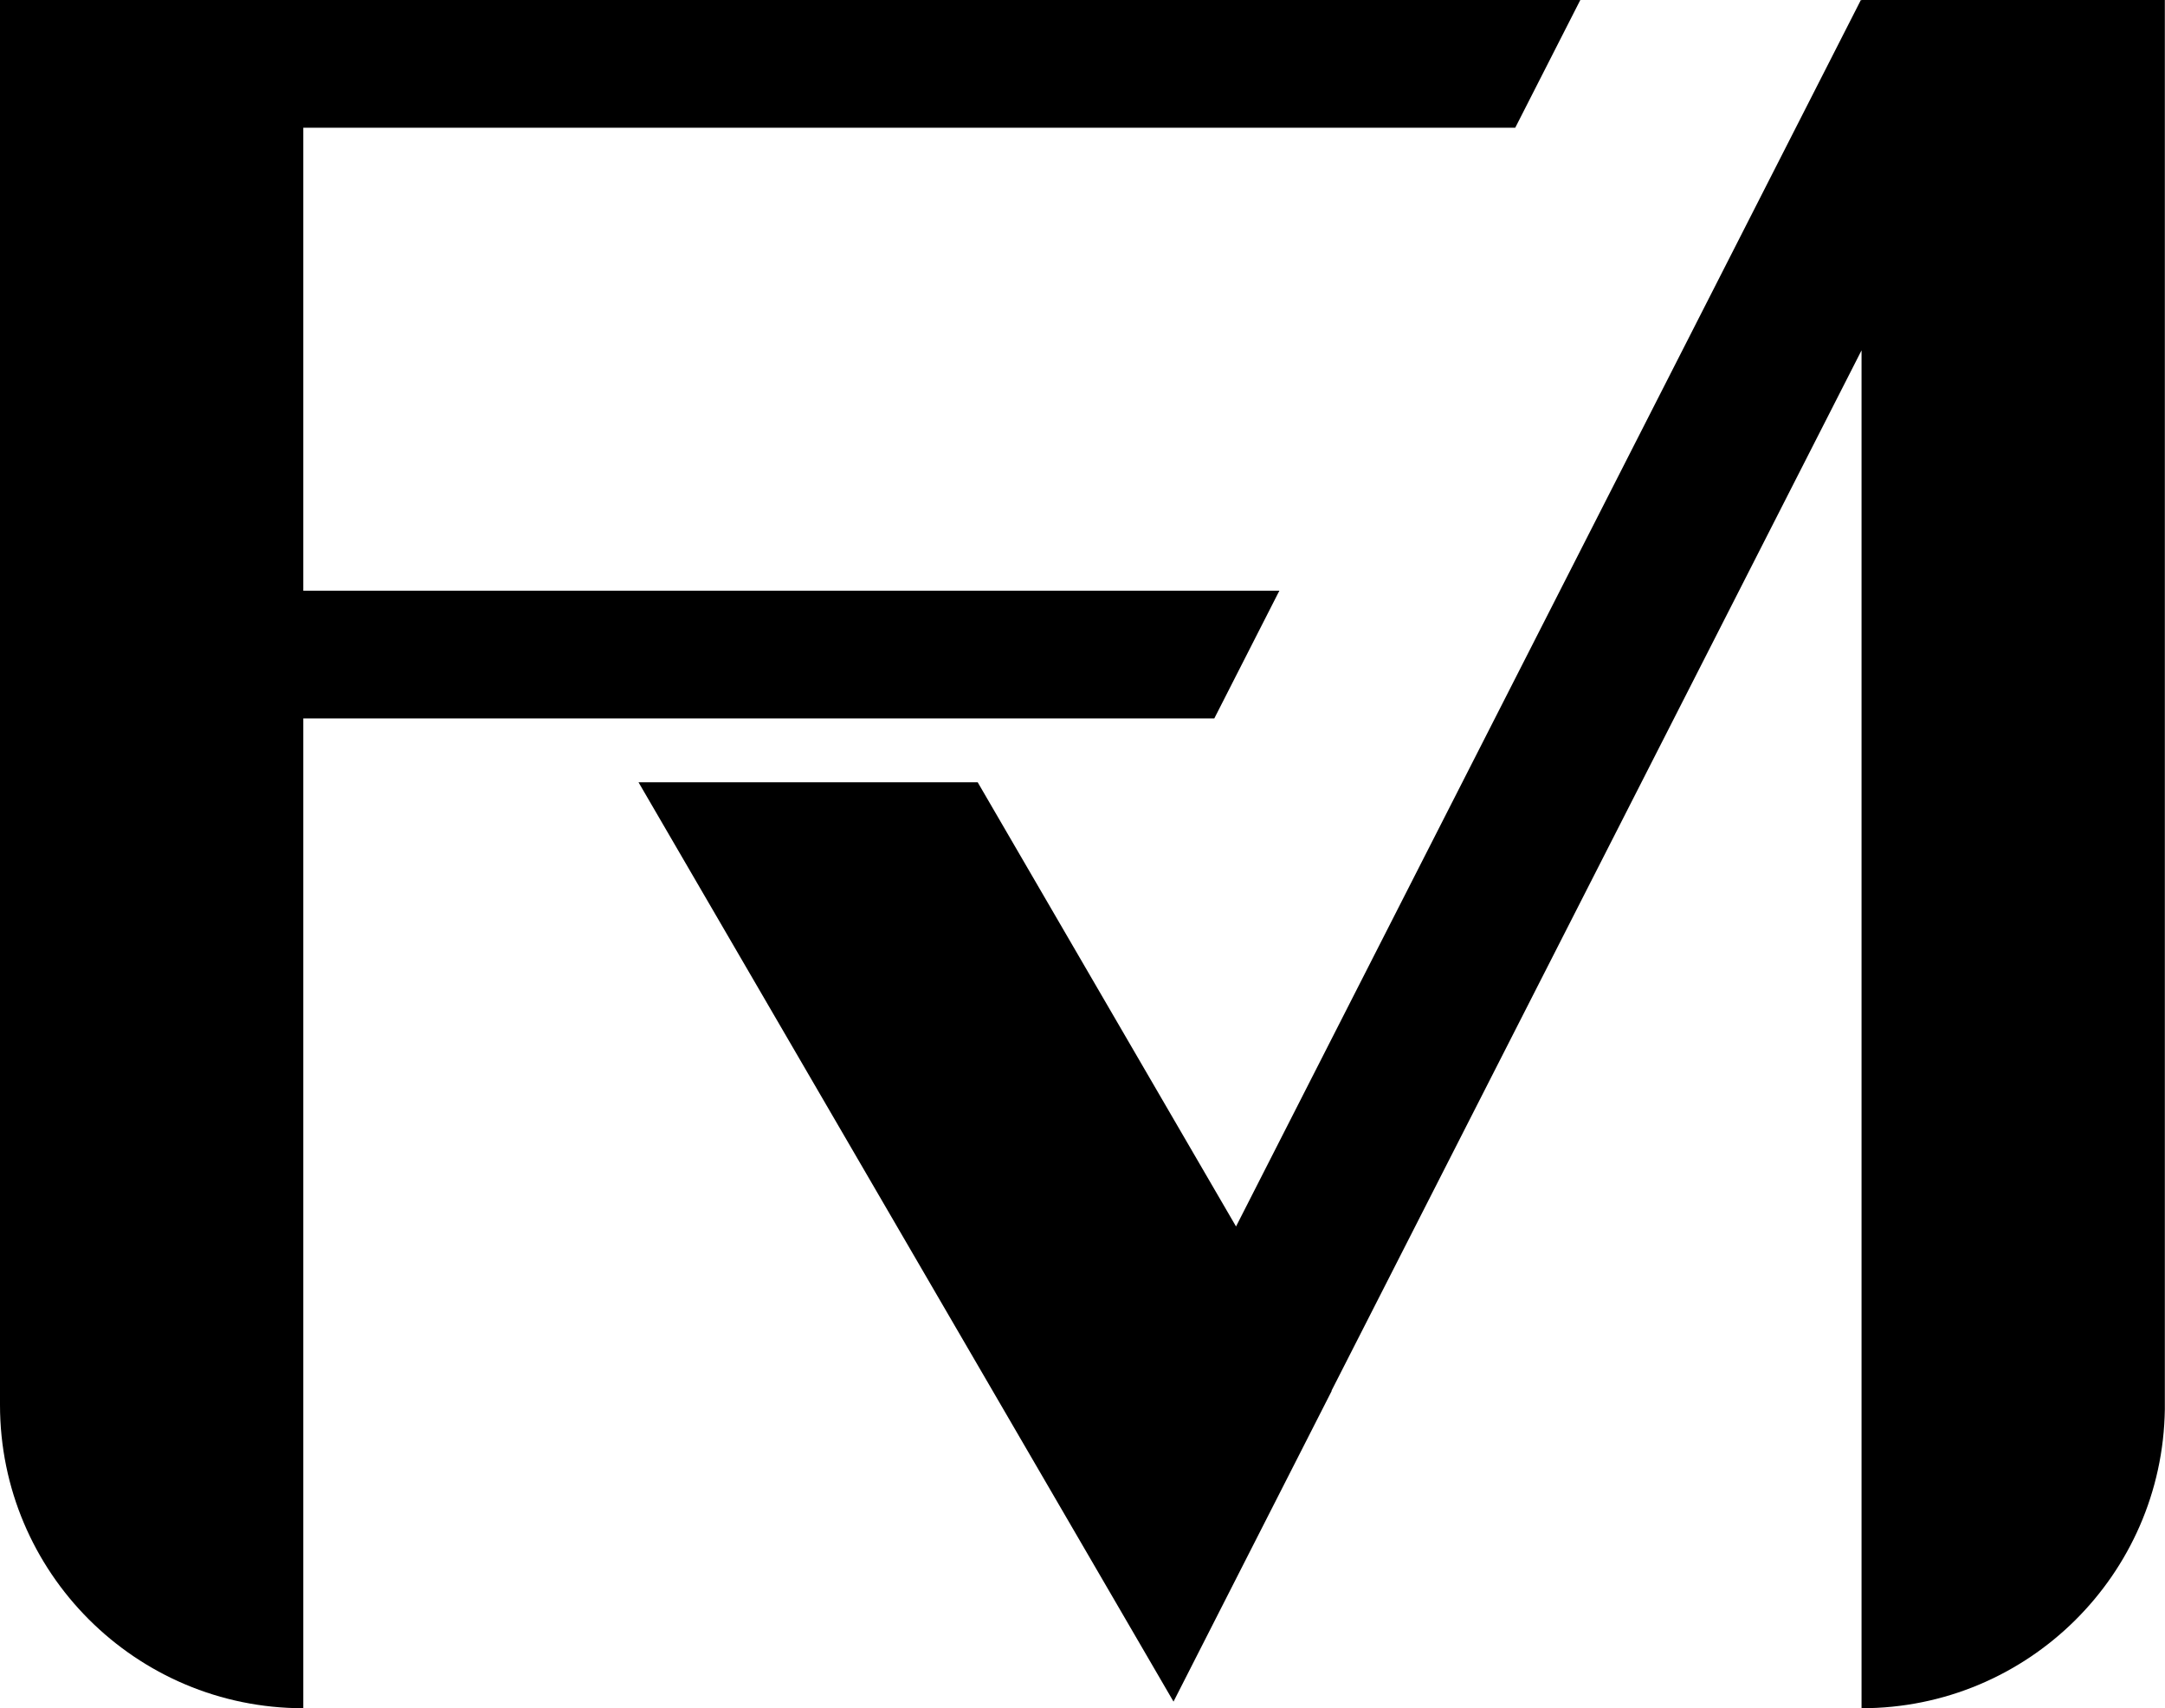 <svg xmlns="http://www.w3.org/2000/svg" fill="none" viewBox="0 0 649 512" height="512" width="649">
<path fill="black" d="M0 0H90.918H473.729L454.224 38.28H90.918V177.047H383.517L364.012 215.327H90.918V512C40.705 512 0 471.295 0 421.082V215.327V177.047V38.28V0Z" clip-rule="evenodd" fill-rule="evenodd"></path>
<path fill="black" d="M558.034 0.103L557.832 0L370.524 367.605L293.082 234.467H191.406L351.782 510.015L399.199 416.901L399.152 416.821L558.034 105.004V512H558.043C607.818 512 648.251 472.001 648.952 422.392V0H558.034V0.103Z" clip-rule="evenodd" fill-rule="evenodd"></path>
</svg>
